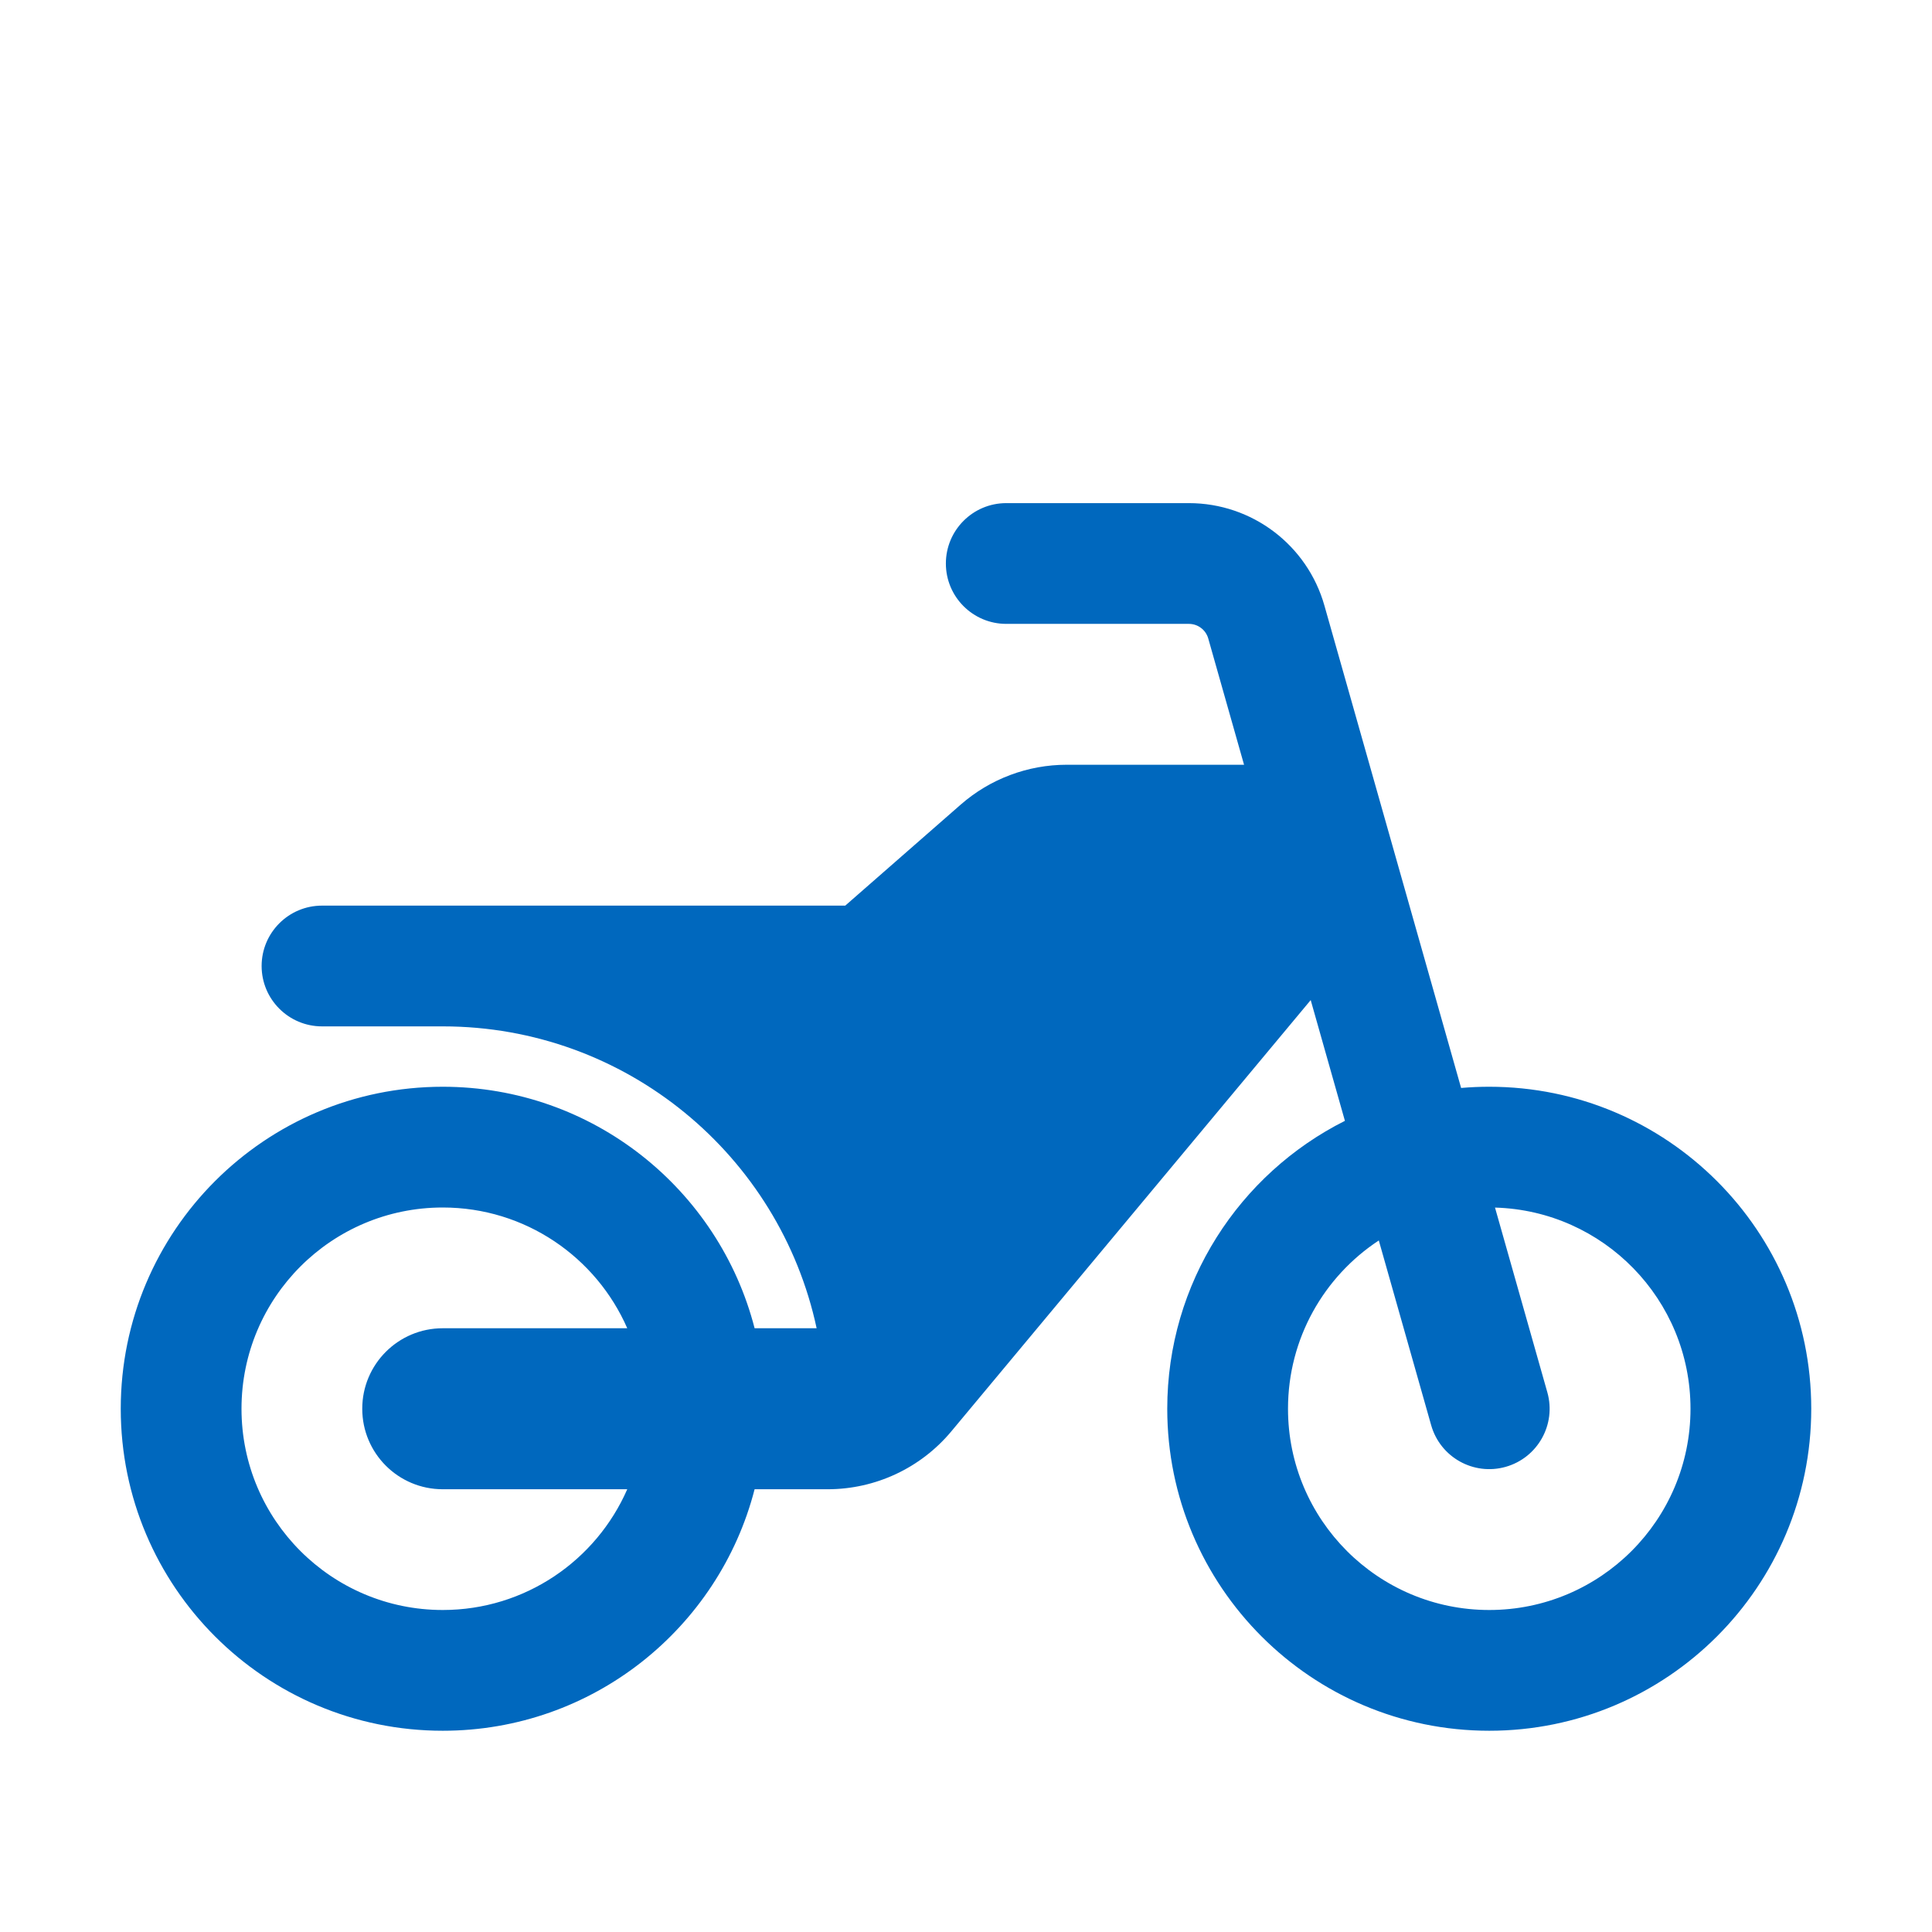 <svg width="48" height="48" viewBox="0 0 48 48" fill="none" xmlns="http://www.w3.org/2000/svg">
<path fill-rule="evenodd" clip-rule="evenodd" d="M23.5 14C23.5 13.172 24.172 12.5 25 12.5H29.538C31.104 12.5 32.479 13.54 32.905 15.046L36.301 27.03C36.531 27.01 36.764 27 37 27C41.418 27 45 30.582 45 35C45 39.418 41.418 43 37 43C32.582 43 29 39.418 29 35C29 31.871 30.796 29.162 33.414 27.847L32.564 24.847L23.636 35.561C22.876 36.473 21.75 37 20.563 37H18.748C17.86 40.45 14.728 43 11 43C6.582 43 3 39.418 3 35C3 30.582 6.582 27 11 27C14.728 27 17.86 29.549 18.748 33H20.289C19.371 28.714 15.561 25.5 11 25.5H8C7.172 25.5 6.5 24.828 6.5 24C6.5 23.172 7.172 22.5 8 22.5H21L23.869 19.99C24.598 19.352 25.534 19 26.503 19H30.908L30.019 15.864C29.958 15.649 29.762 15.5 29.538 15.5H25C24.172 15.5 23.5 14.828 23.5 14ZM15.584 33C14.812 31.234 13.05 30 11 30C8.239 30 6 32.239 6 35C6 37.761 8.239 40 11 40C13.05 40 14.812 38.766 15.584 37H11C9.895 37 9 36.105 9 35C9 33.895 9.895 33 11 33H15.584ZM35.557 35.409L34.256 30.819C32.897 31.713 32 33.252 32 35C32 37.761 34.239 40 37 40C39.761 40 42 37.761 42 35C42 32.286 39.838 30.078 37.143 30.002L38.443 34.591C38.669 35.388 38.206 36.217 37.409 36.443C36.612 36.669 35.783 36.206 35.557 35.409Z" fill="#0068BE"/>
</svg>

